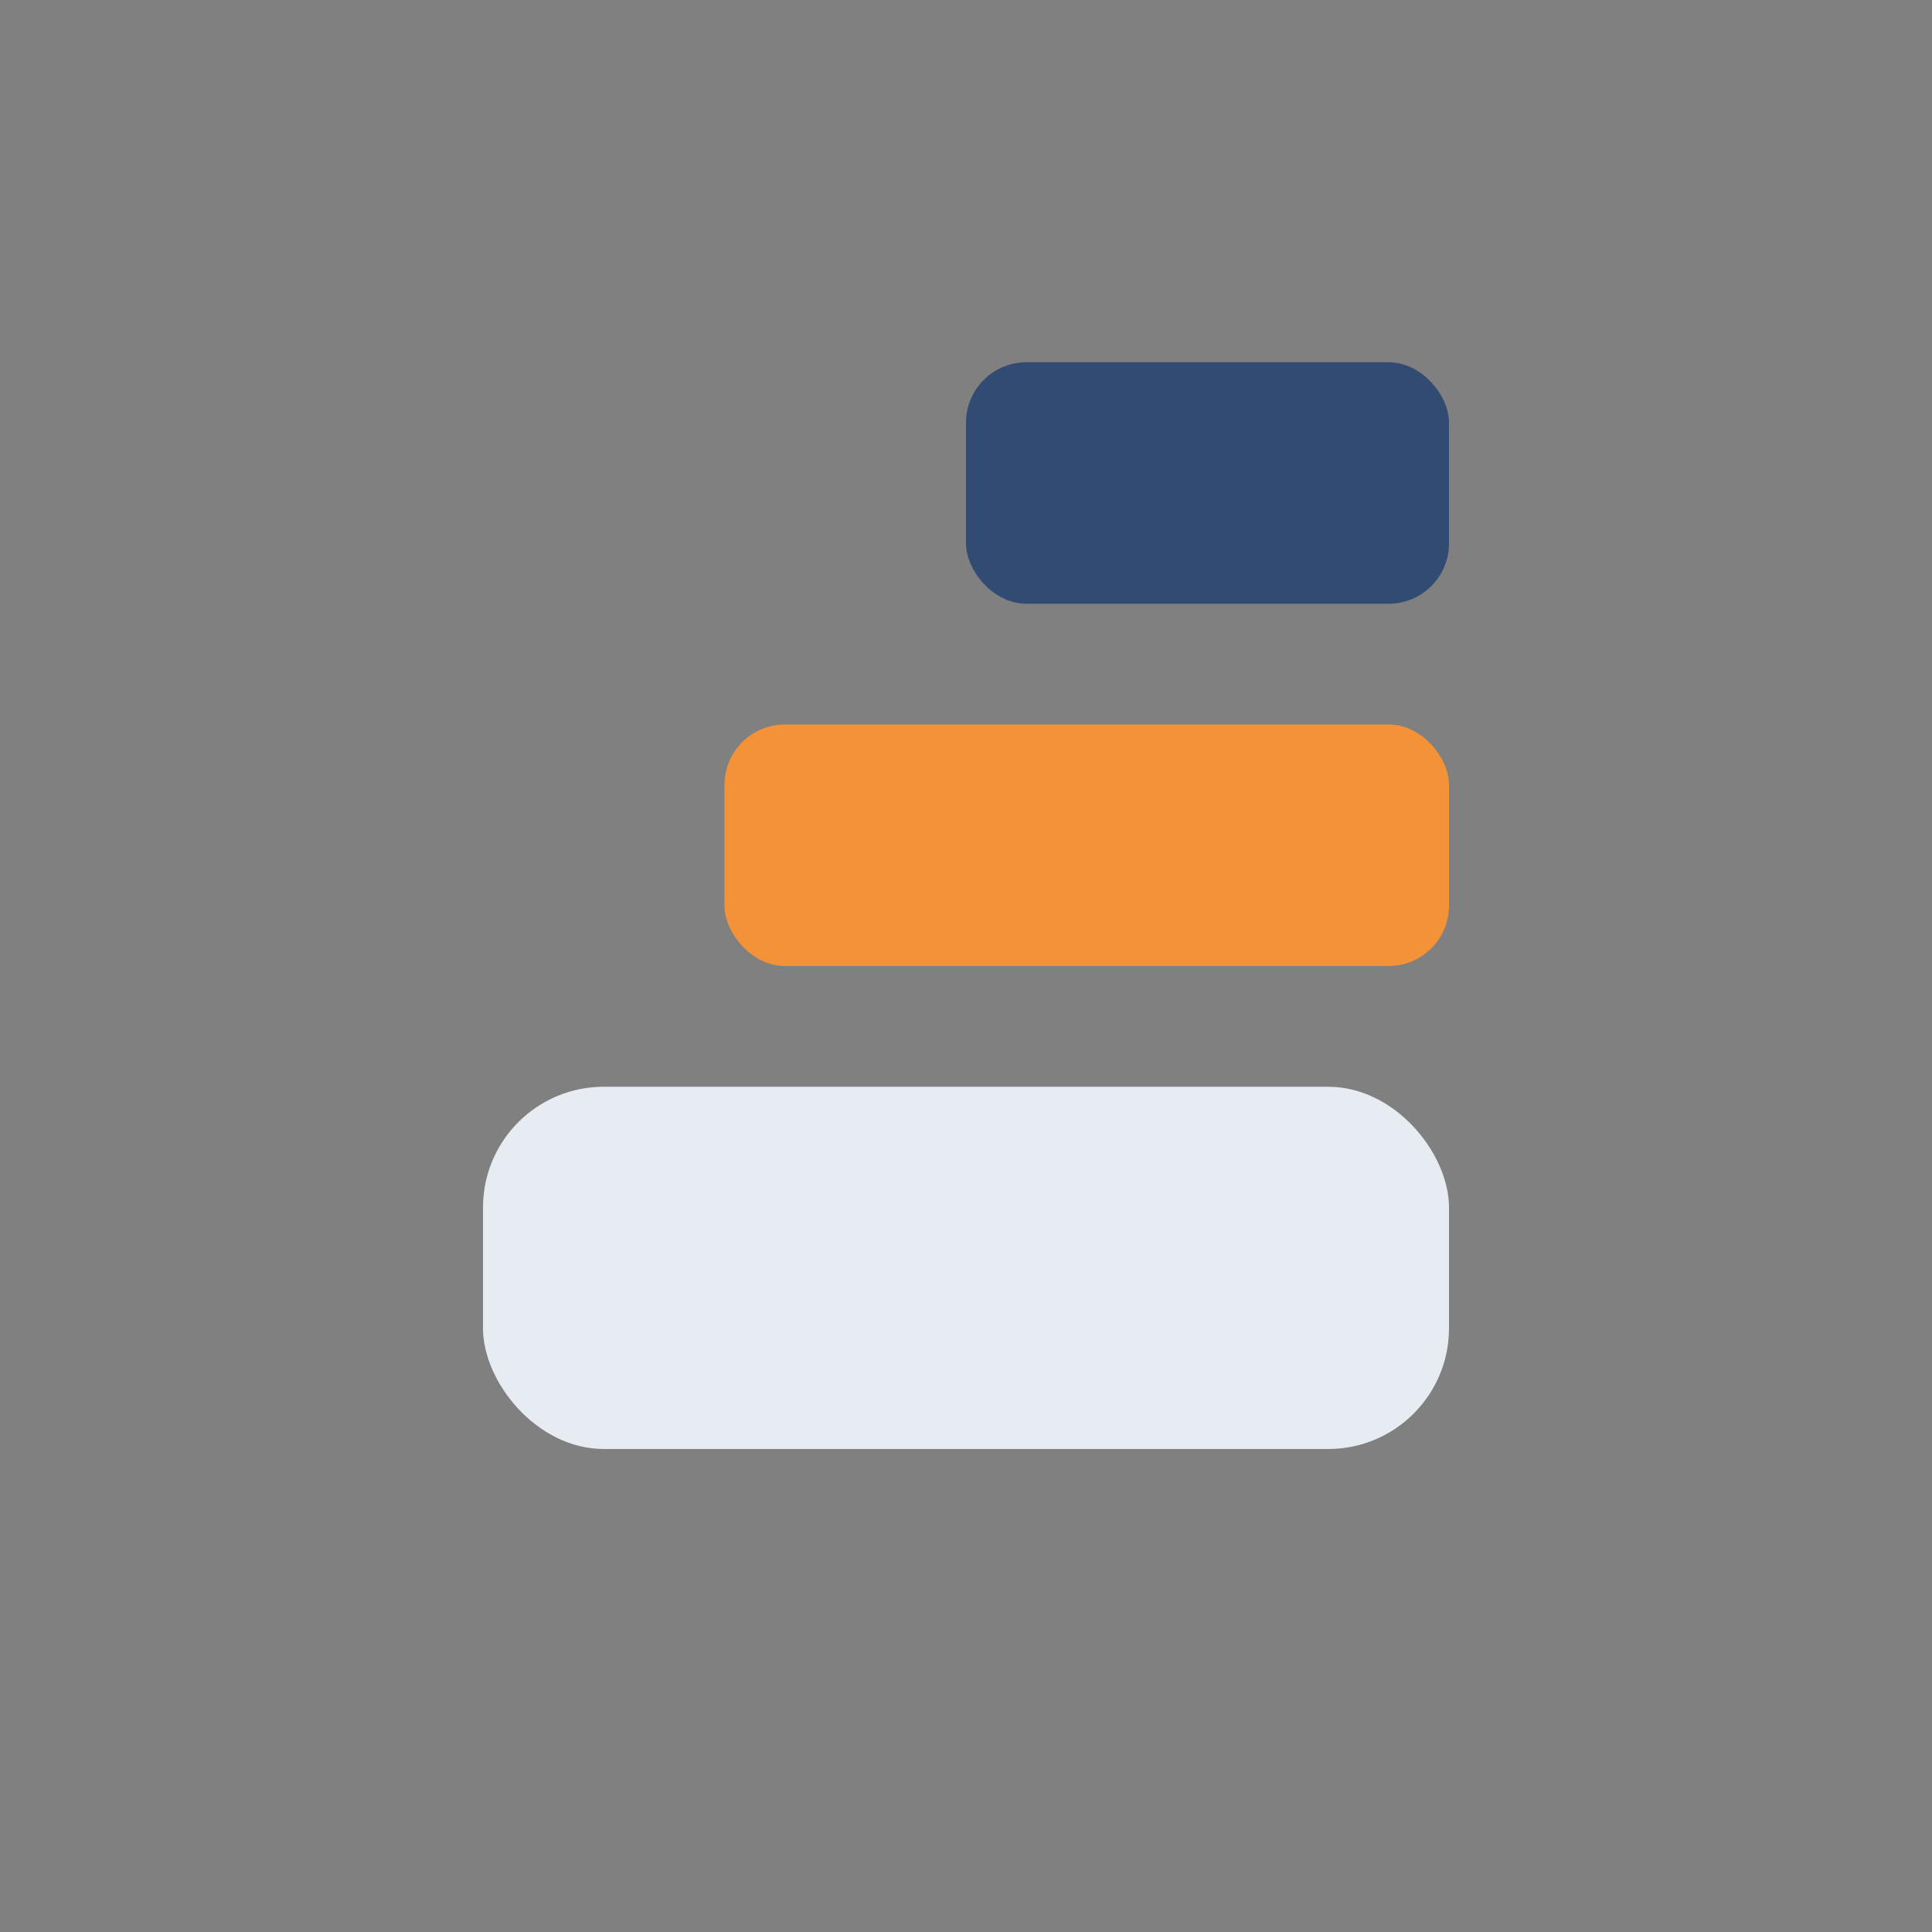 <?xml version="1.0" encoding="UTF-8"?>
<svg xmlns="http://www.w3.org/2000/svg" width="32" height="32" viewBox="0 0 32 32"><rect x="0" y="0" width="32" height="32" fill="#808080" stroke="none"/><rect x="8" y="18" width="16" height="6" rx="2" fill="#E6ECF2"/><rect x="12" y="12" width="12" height="4" rx="1" fill="#F39237"/><rect x="16" y="6" width="8" height="4" rx="1" fill="#324B72"/></svg>